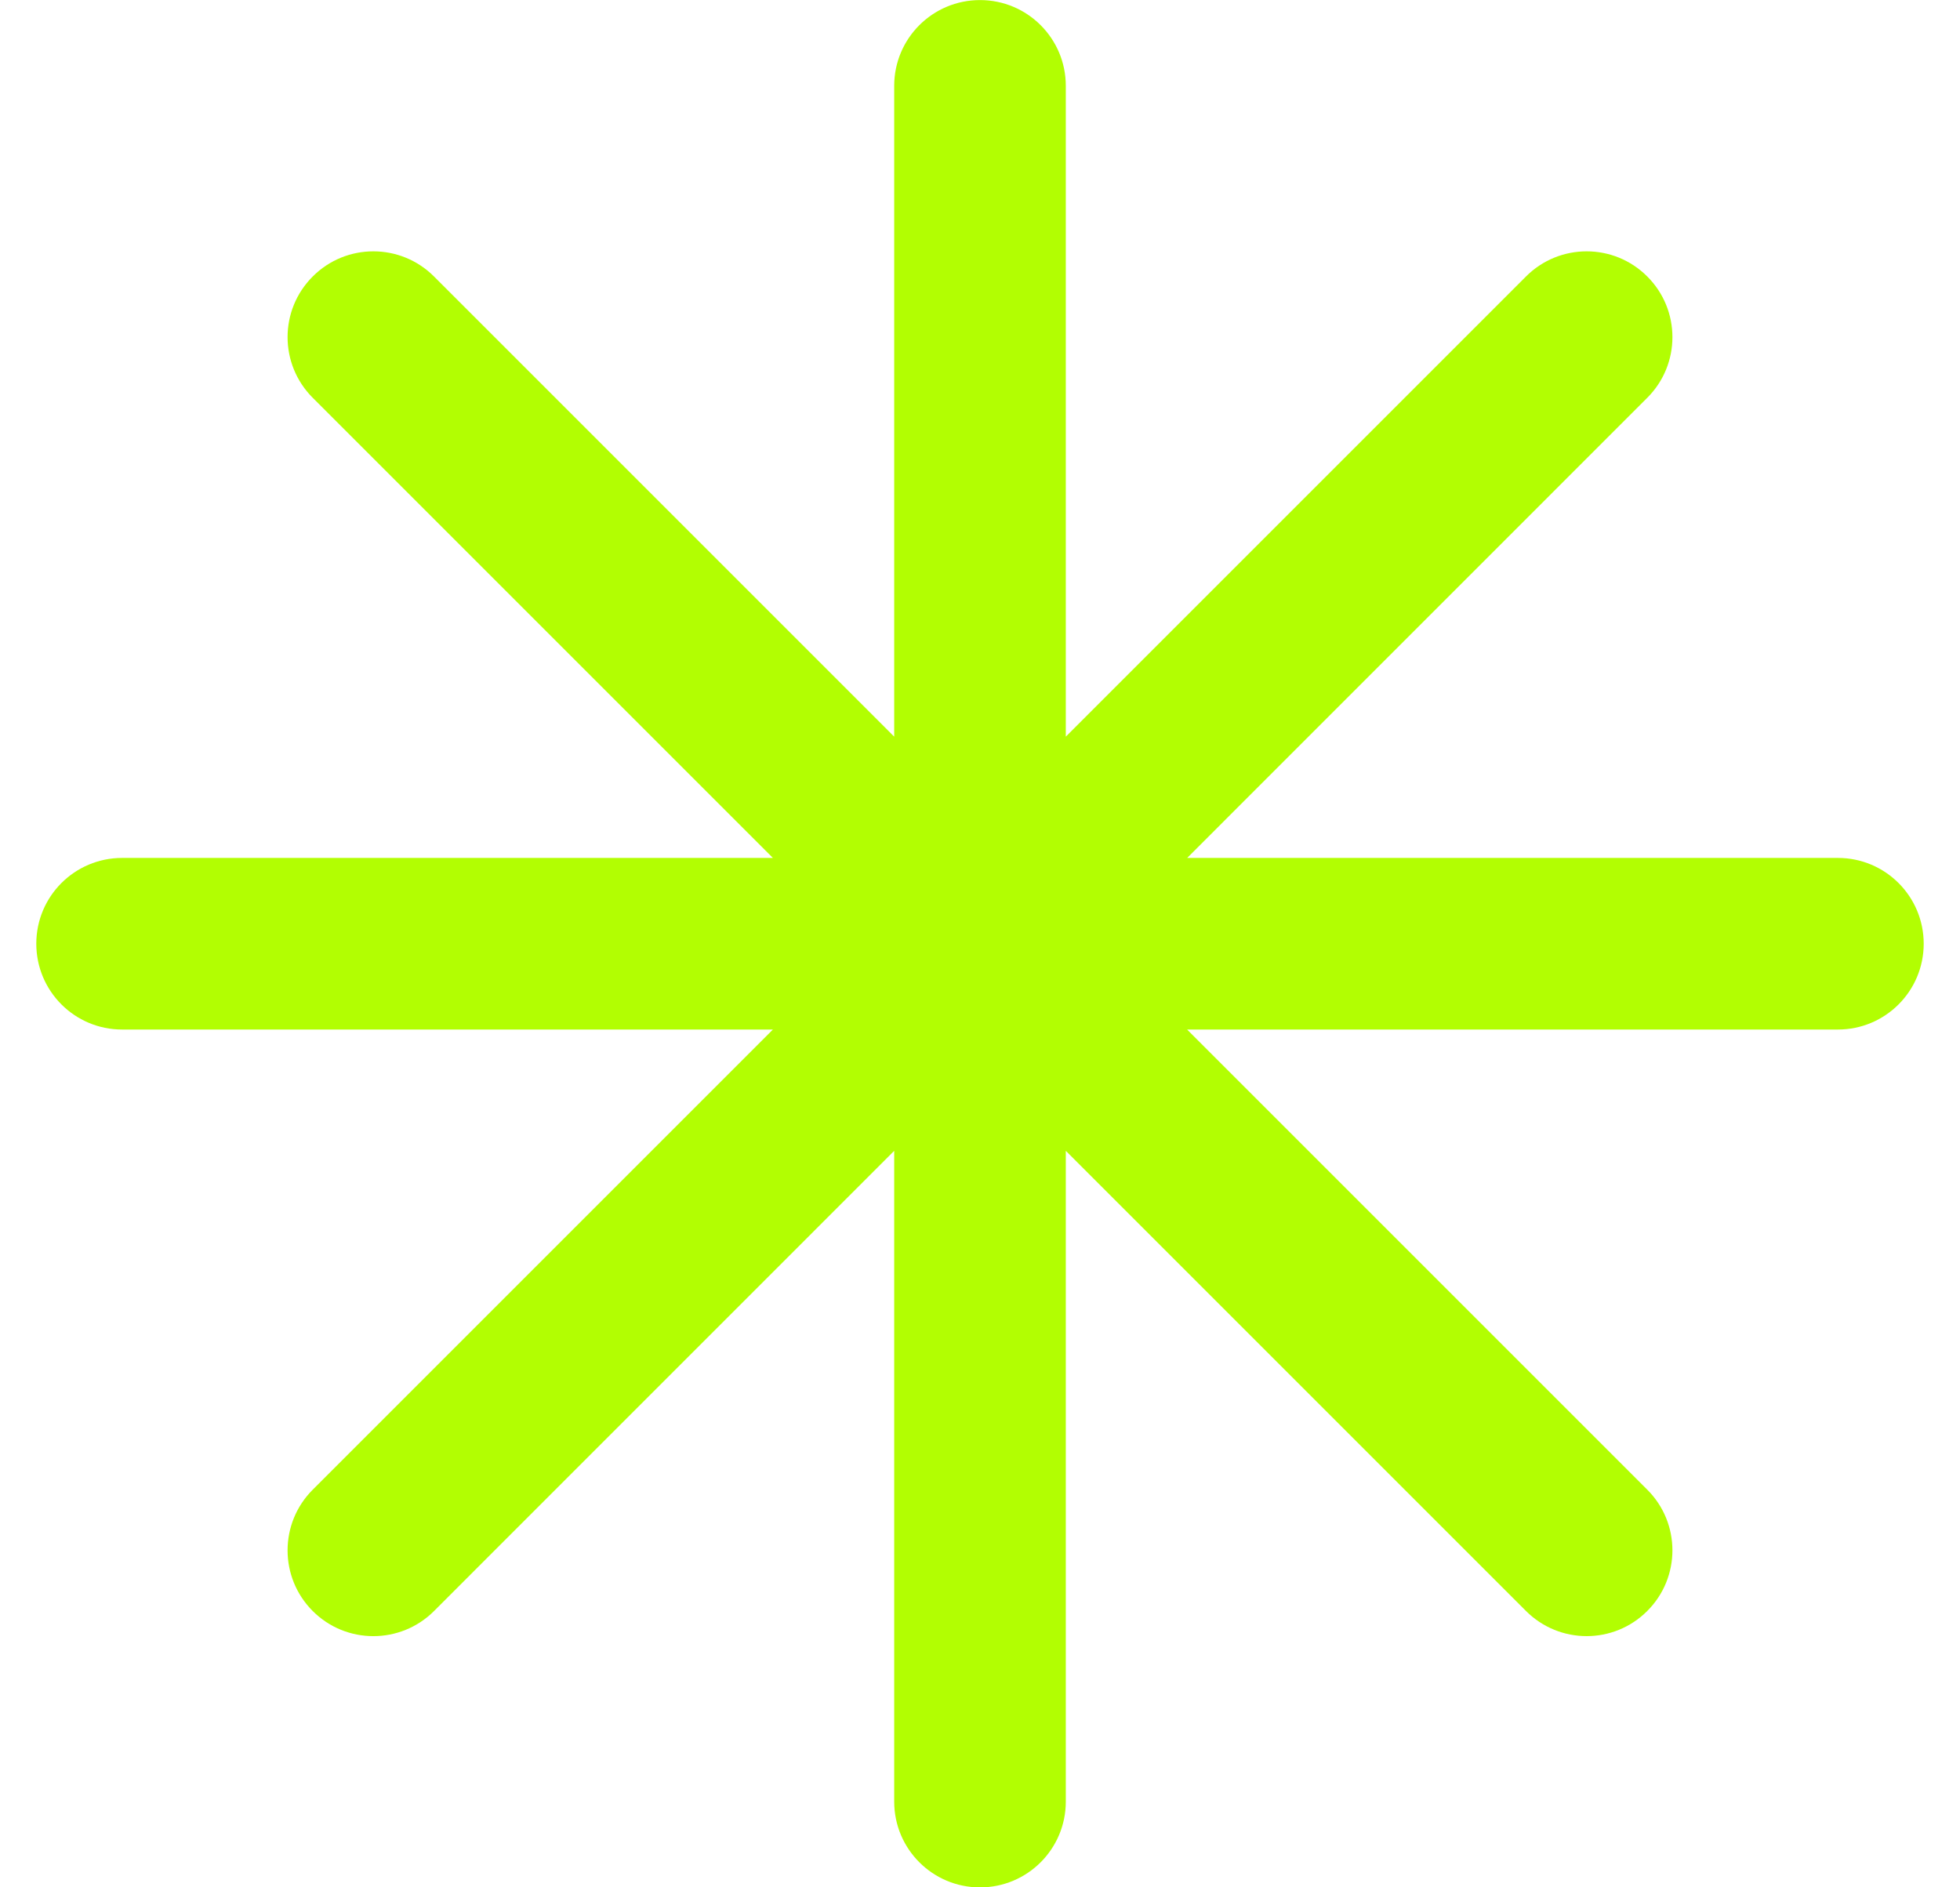 <svg xmlns="http://www.w3.org/2000/svg" width="27" height="26" viewBox="0 0 27 26" fill="none"><g clip-path="url(#clip0_109_762)"><path d="M14.682 1.183C14.682 0.53 14.153 0.001 13.5 0.001C12.847 0.001 12.318 0.53 12.318 1.183V10.148L5.979 3.809C5.517 3.347 4.769 3.347 4.308 3.809C3.846 4.27 3.846 5.018 4.308 5.48L10.647 11.819H1.682C1.029 11.819 0.5 12.348 0.5 13.001C0.5 13.654 1.029 14.183 1.682 14.183H10.647L4.308 20.522C3.846 20.984 3.846 21.732 4.308 22.194C4.769 22.655 5.517 22.655 5.979 22.194L12.318 15.854V24.819C12.318 25.472 12.847 26.001 13.5 26.001C14.153 26.001 14.682 25.472 14.682 24.819V15.854L21.021 22.193C21.483 22.655 22.231 22.655 22.692 22.193C23.154 21.732 23.154 20.983 22.692 20.522L16.353 14.183H25.318C25.971 14.183 26.5 13.654 26.5 13.001C26.5 12.348 25.971 11.819 25.318 11.819H16.354L22.692 5.48C23.154 5.019 23.154 4.27 22.692 3.809C22.231 3.347 21.483 3.347 21.021 3.809L14.682 10.148V1.183Z" fill="#B2FE02"></path></g><defs><clipPath id="clip0_109_762"><rect width="26" height="26" fill="white" transform="translate(0.5 0.001)"></rect></clipPath></defs></svg>